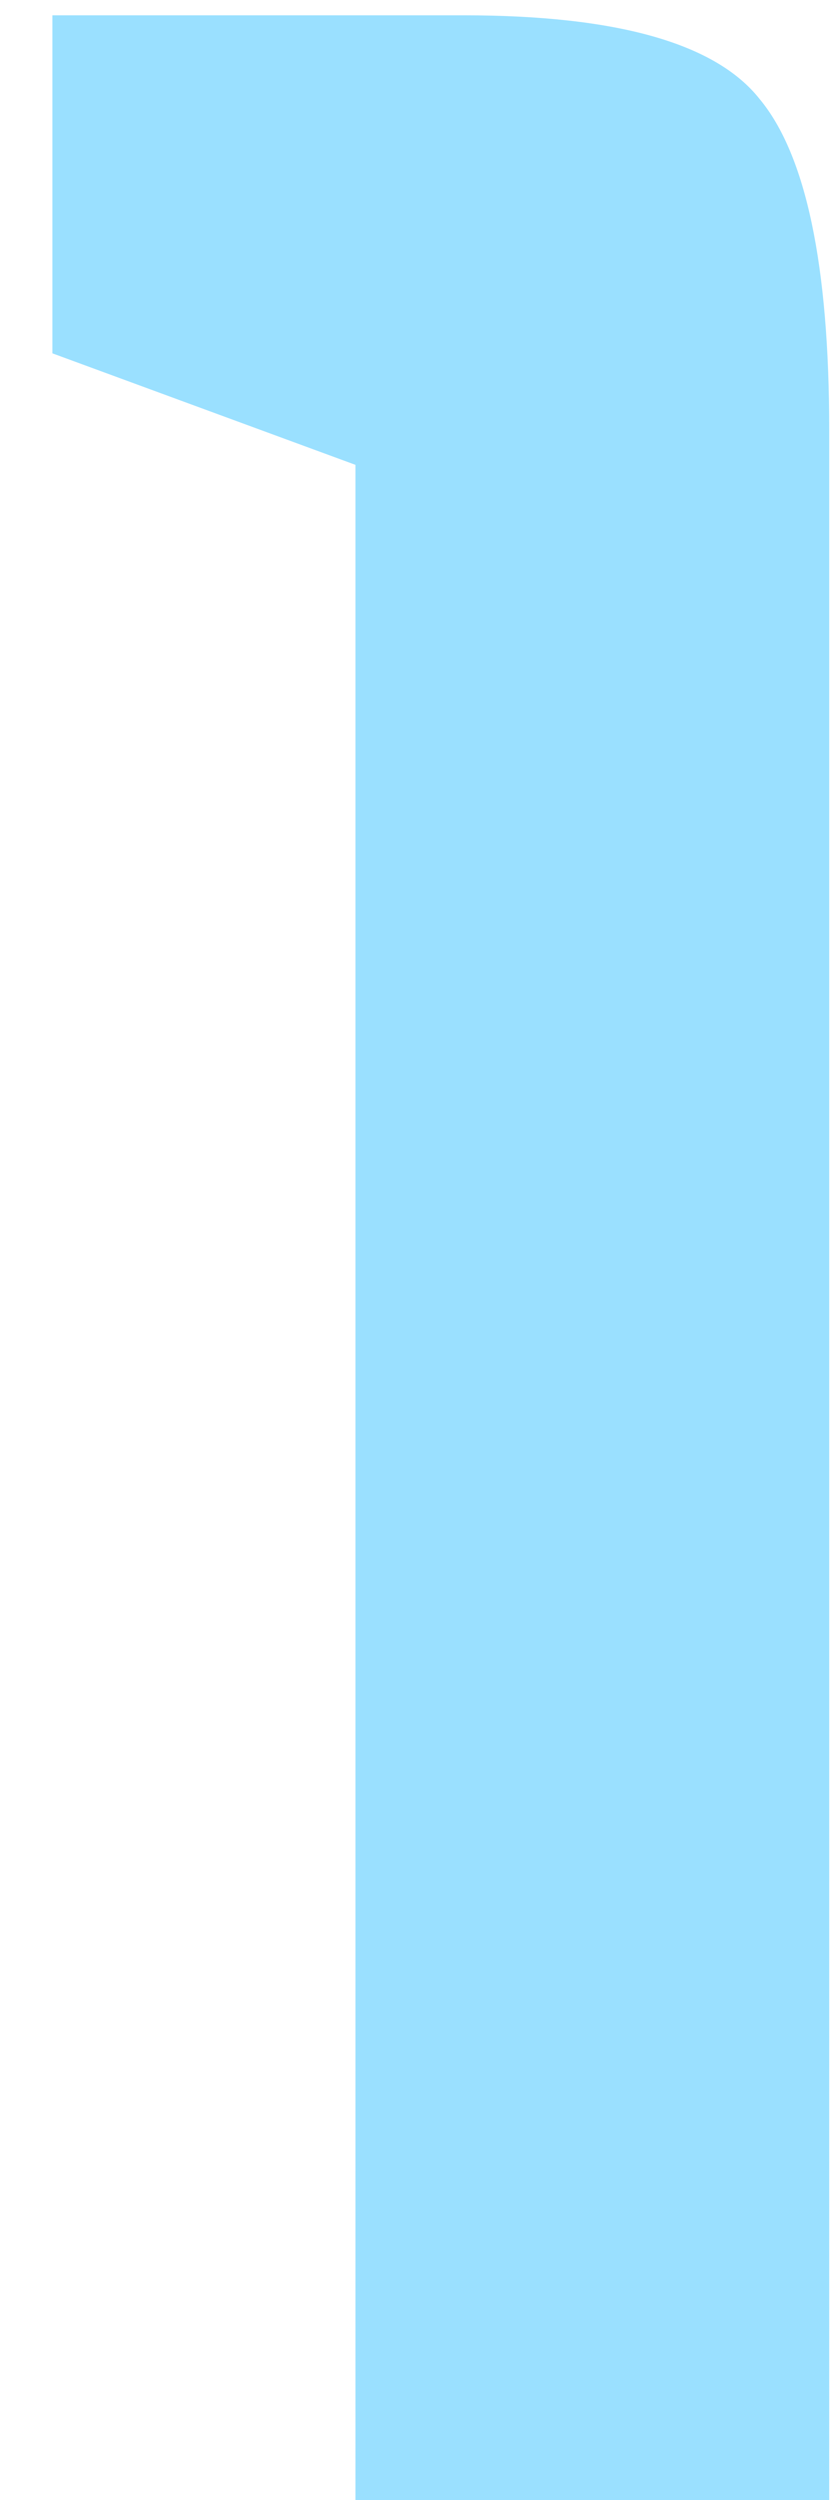 <svg width="11" height="33" viewBox="0 0 11 33" fill="none" xmlns="http://www.w3.org/2000/svg">
<path d="M10.95 33H4.694V6.136L0.692 4.664V0.202H6.12C8.144 0.202 9.447 0.57 10.03 1.306C10.643 2.042 10.95 3.499 10.95 5.676V33Z" fill="#9AE0FF"/>
</svg>
